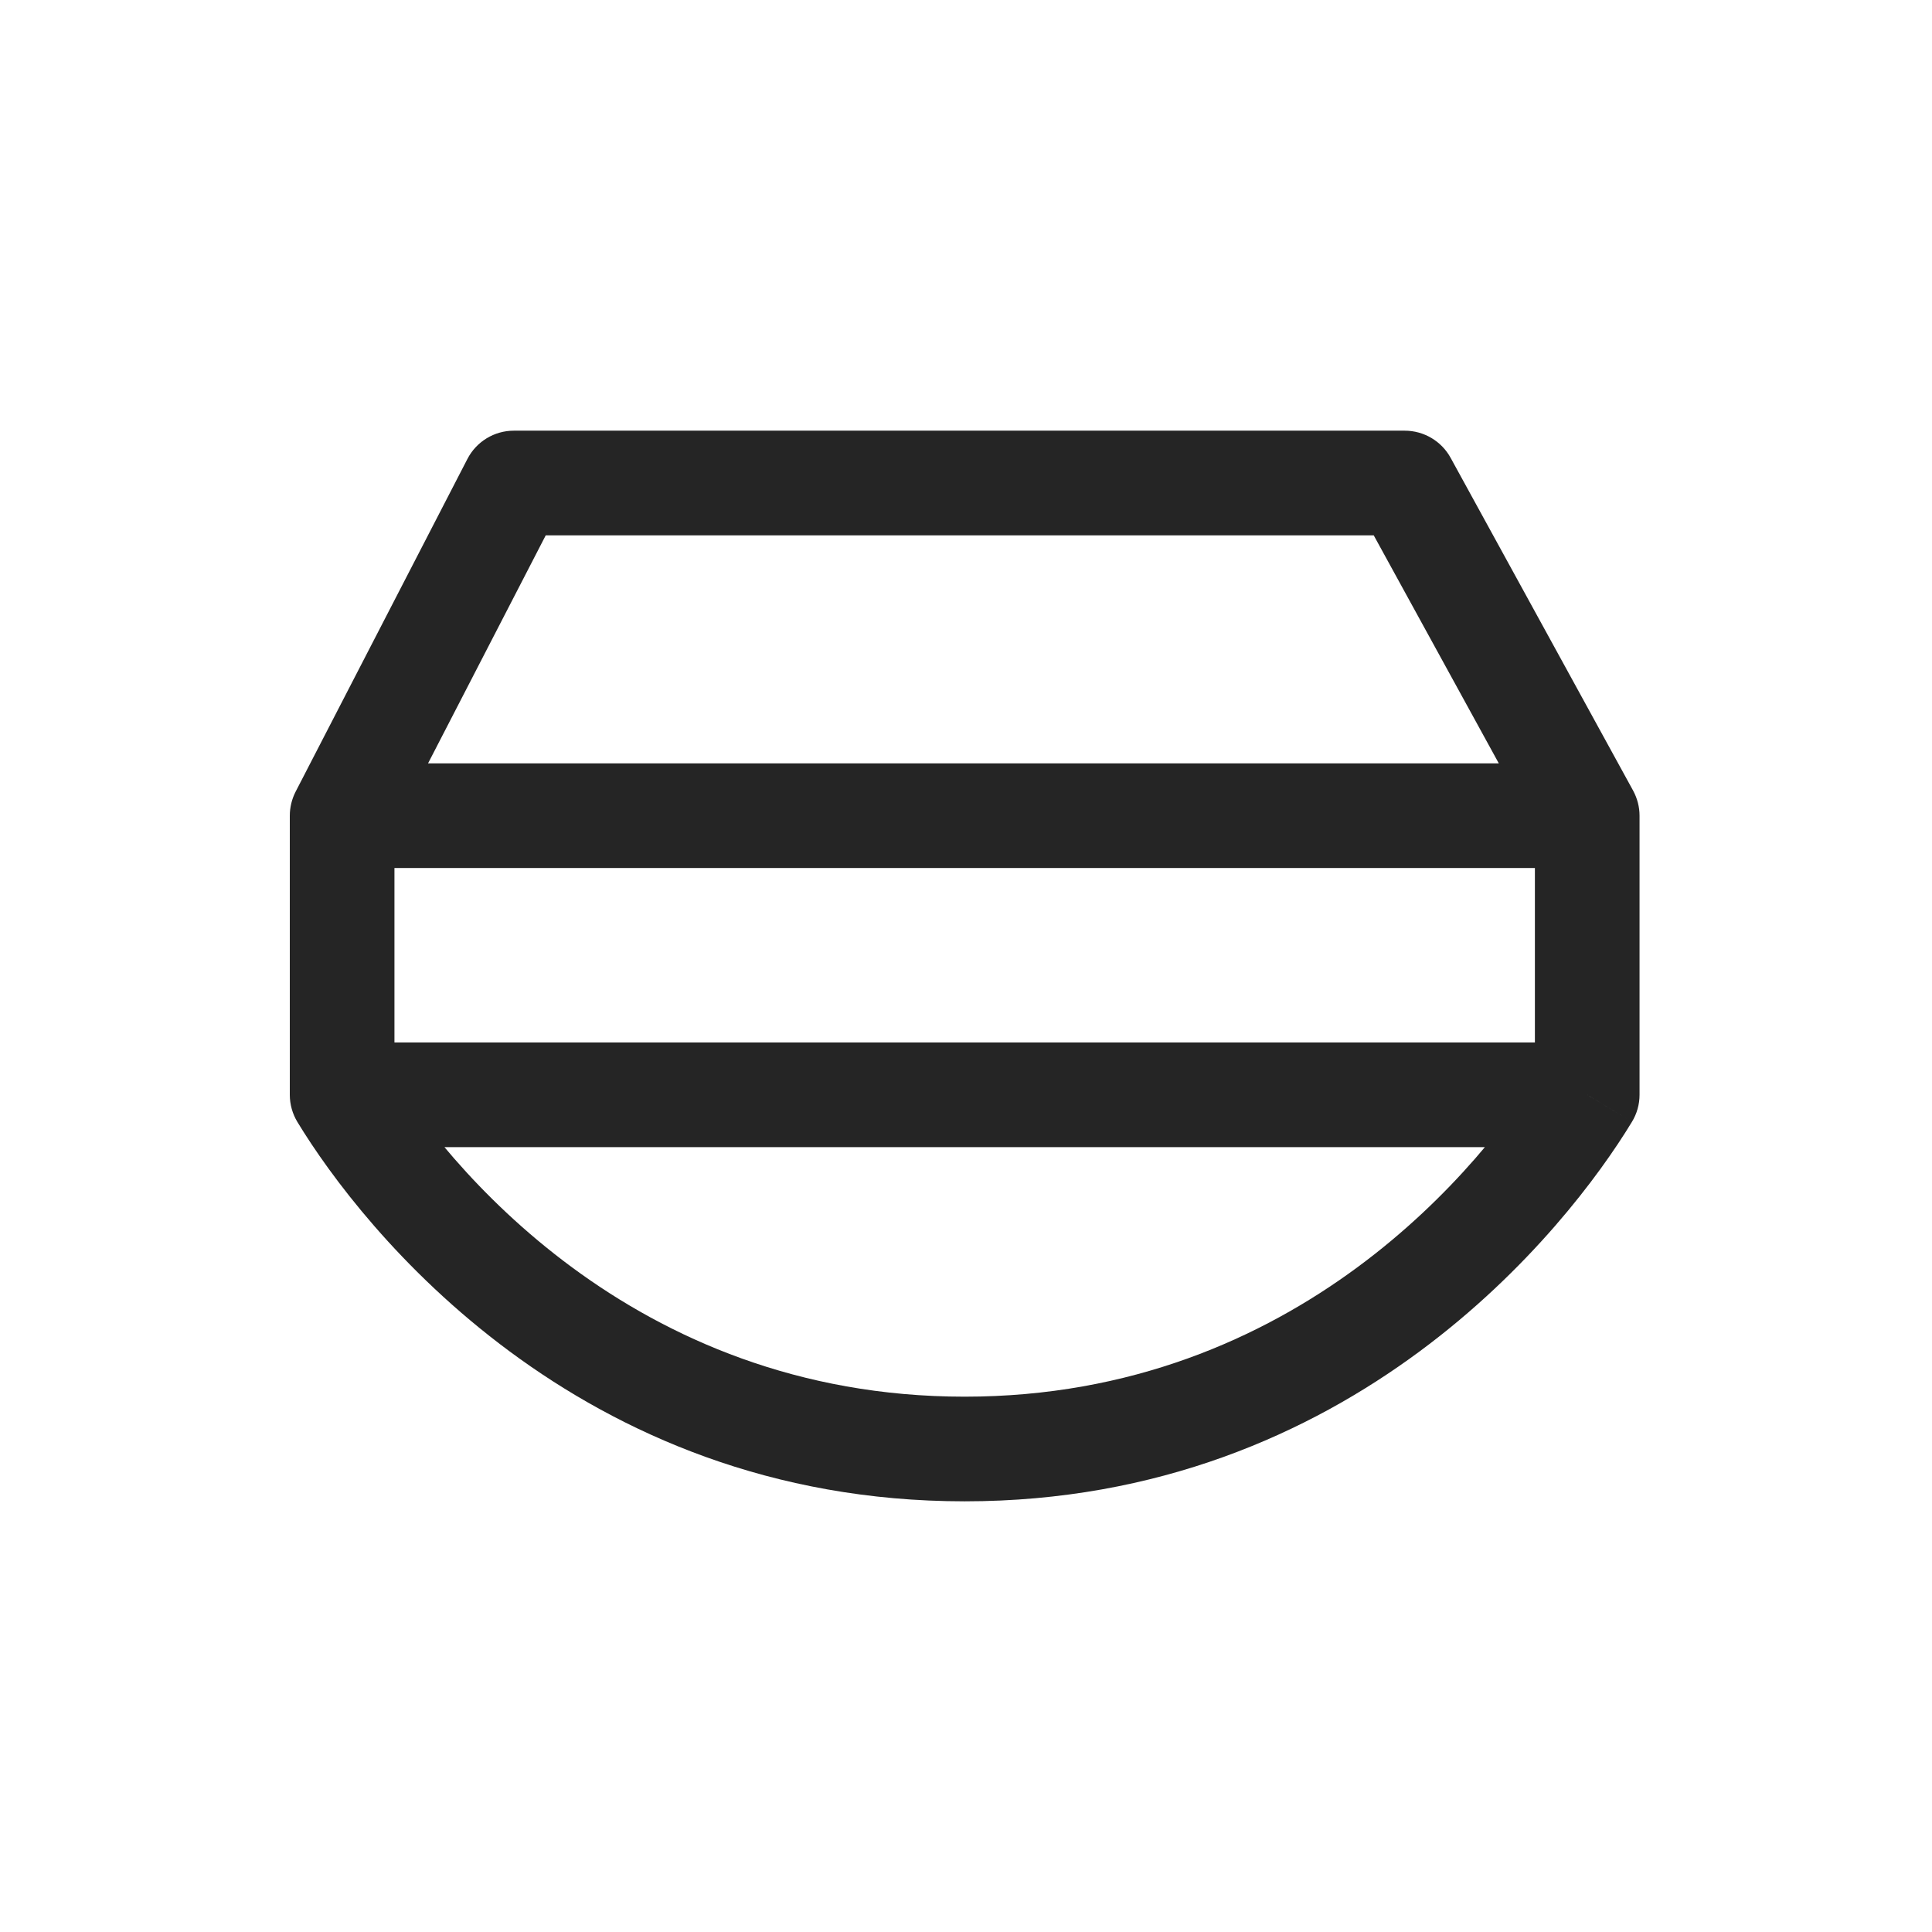 <svg xmlns="http://www.w3.org/2000/svg" fill="none" viewBox="0 0 24 24" height="24" width="24">
<path fill="#252525" d="M6.383 6V5.35C6.14 5.35 5.917 5.486 5.806 5.702L6.383 6ZM17.45 6L18.02 5.687C17.906 5.479 17.687 5.35 17.45 5.35V6ZM19.717 10.133H20.367C20.367 10.024 20.339 9.917 20.287 9.821L19.717 10.133ZM19.717 13.6L20.272 13.937C20.334 13.836 20.367 13.719 20.367 13.6H19.717ZM4.25 13.6H3.6C3.6 13.719 3.633 13.836 3.694 13.937L4.25 13.6ZM4.25 10.133L3.672 9.835C3.625 9.927 3.6 10.03 3.6 10.133H4.25ZM6.383 6.65H17.45V5.35H6.383V6.65ZM16.88 6.313L19.147 10.446L20.287 9.821L18.02 5.687L16.88 6.313ZM19.067 10.133V13.6H20.367V10.133H19.067ZM19.161 13.263C18.453 14.429 16.127 17.35 11.983 17.35V18.65C16.799 18.65 19.469 15.26 20.272 13.937L19.161 13.263ZM11.983 17.35C7.84 17.35 5.514 14.429 4.806 13.263L3.694 13.937C4.497 15.26 7.167 18.65 11.983 18.65V17.35ZM4.9 13.6V10.133H3.6V13.6H4.9ZM4.828 10.431L6.961 6.298L5.806 5.702L3.672 9.835L4.828 10.431ZM4.25 10.783H19.717V9.483H4.25V10.783ZM4.25 14.25H11.983V12.95H4.25V14.25ZM11.983 14.25H19.717V12.95H11.983V14.25Z"></path>
</svg>
